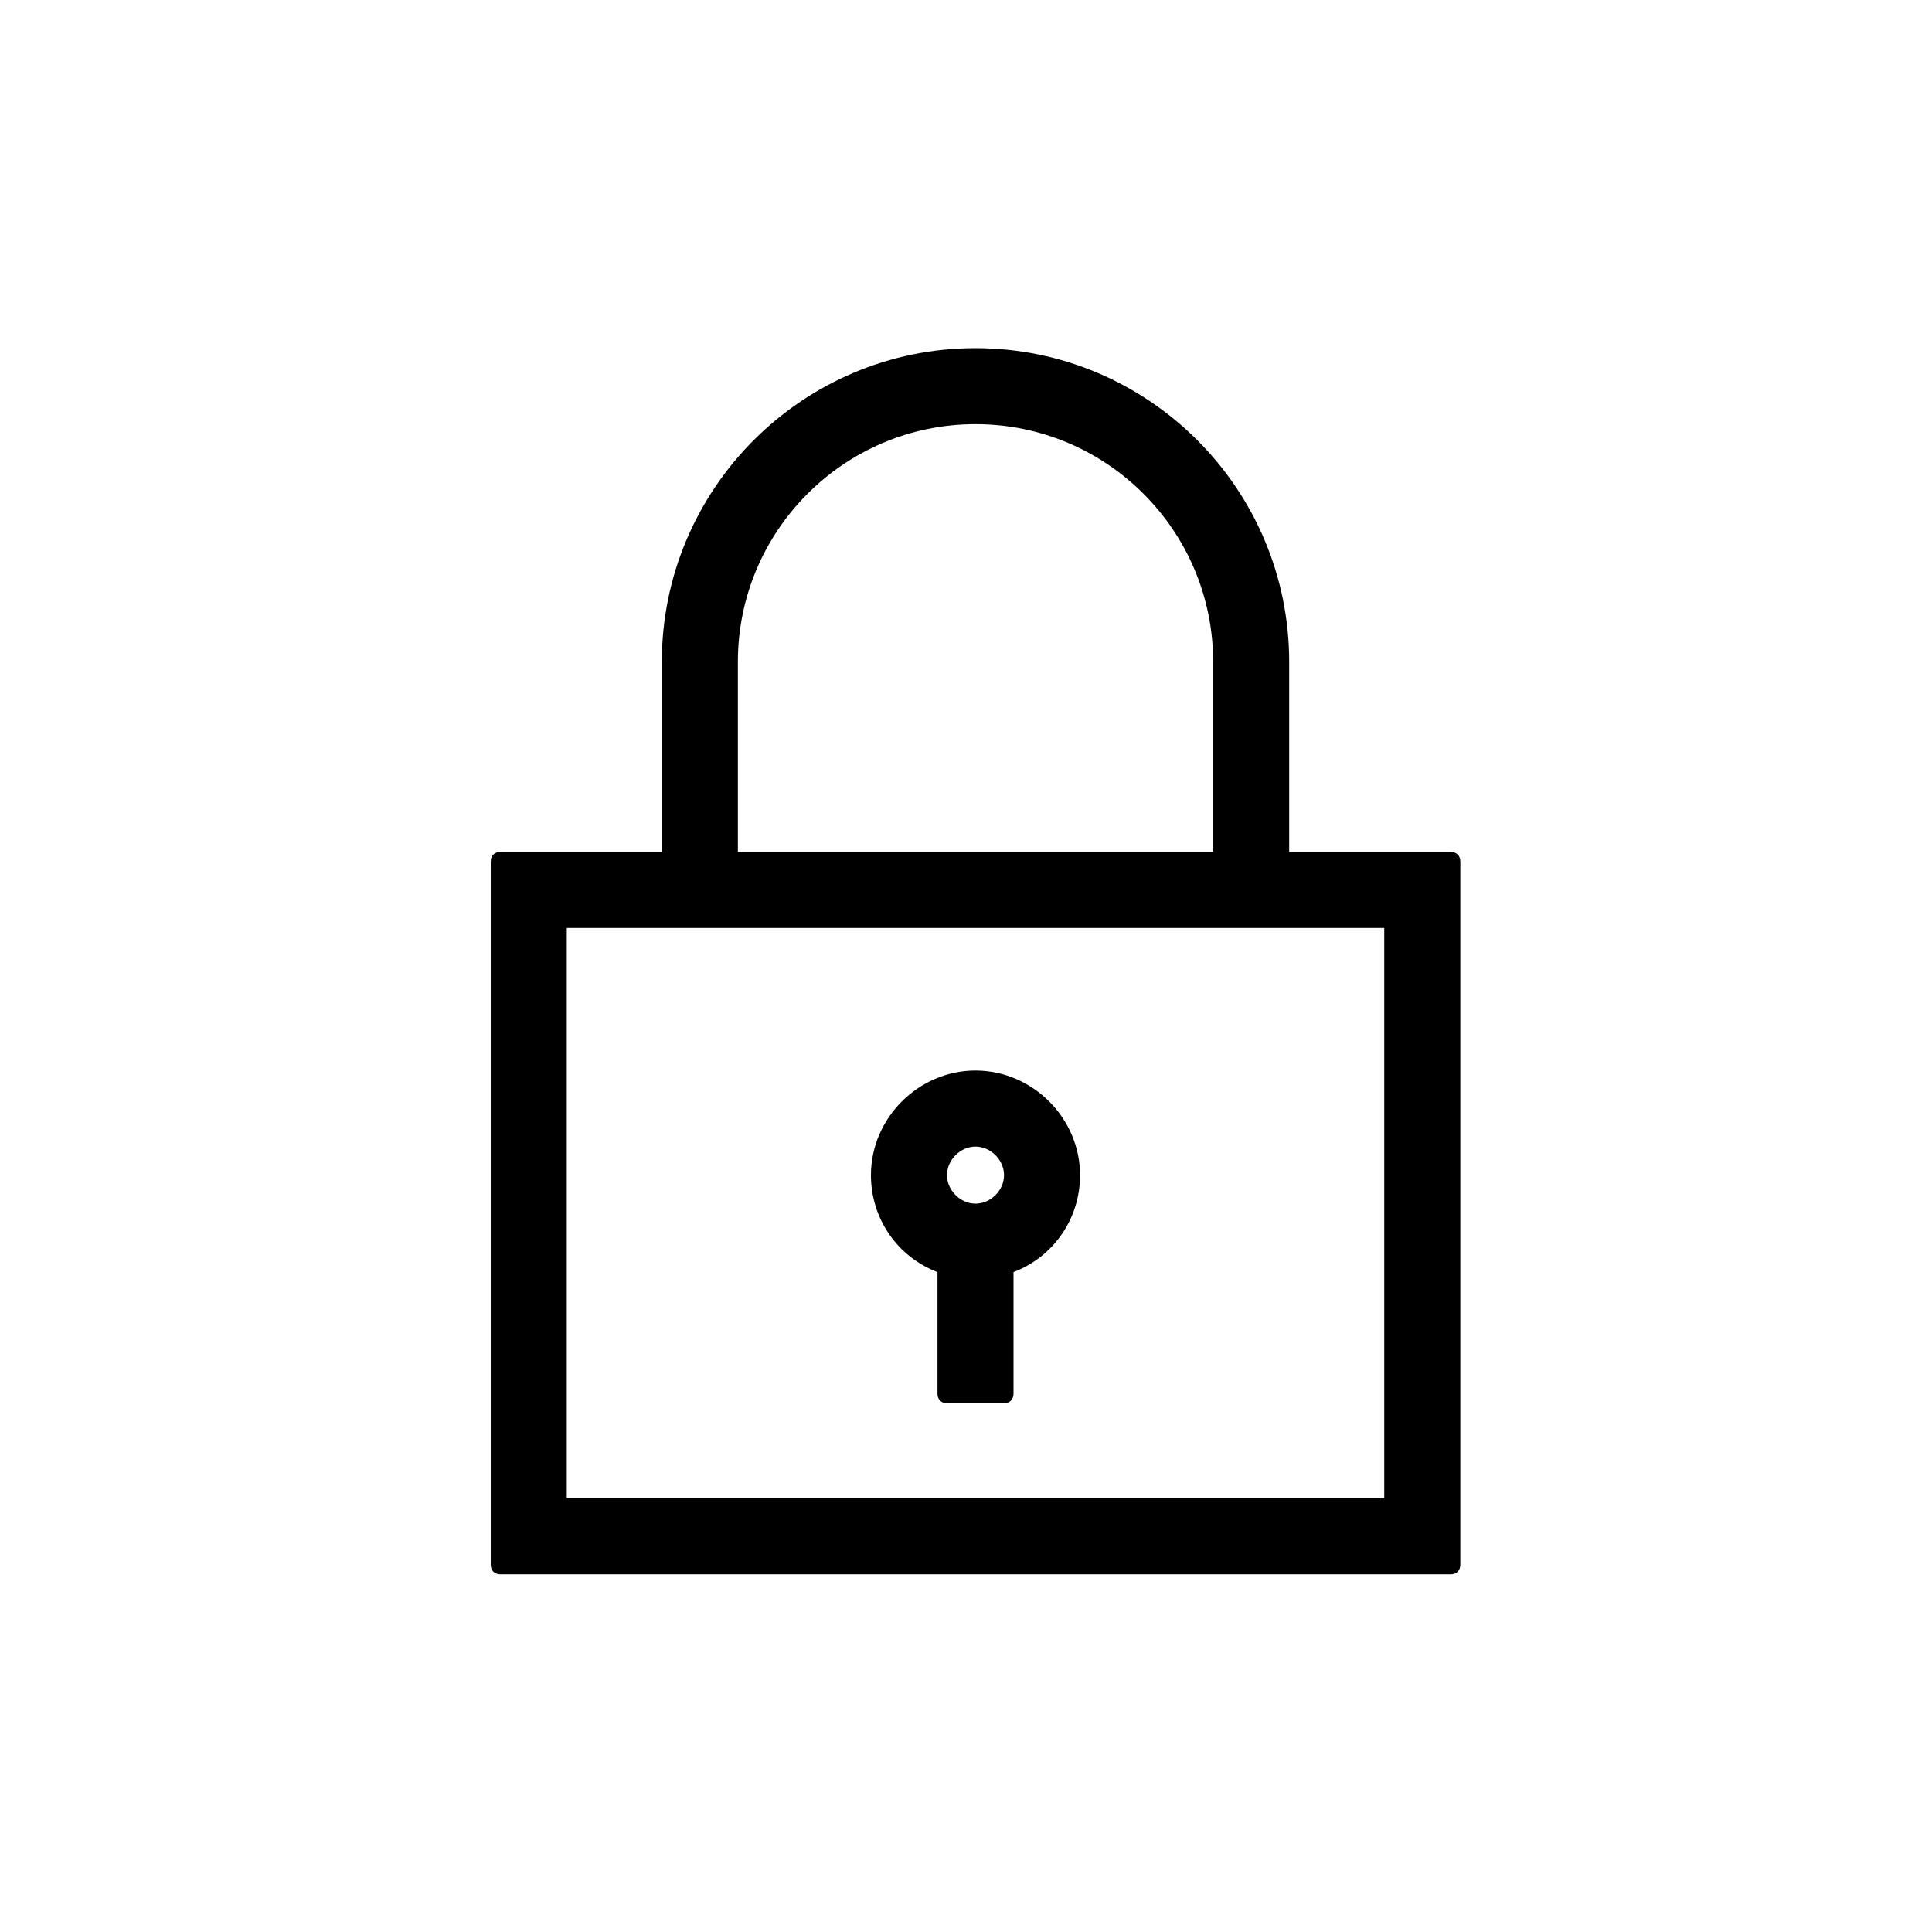 <?xml version="1.0" encoding="UTF-8"?>
<!-- Uploaded to: SVG Repo, www.svgrepo.com, Generator: SVG Repo Mixer Tools -->
<svg fill="#000000" width="800px" height="800px" version="1.1" viewBox="144 144 512 512" xmlns="http://www.w3.org/2000/svg">
 <g>
  <path d="m528.47 369.77h-42.824v-50.379c0-45.848-37.281-83.129-83.129-83.129-45.844 0-83.125 37.281-83.125 83.129v50.383h-42.824c-1.512 0-2.519 1.008-2.519 2.519v186.41c0 1.512 1.008 2.519 2.519 2.519h251.91c1.512 0 2.519-1.008 2.519-2.519v-186.41c-0.004-1.516-1.012-2.523-2.523-2.523zm-125.95-113.36c34.766 0 62.977 28.211 62.977 62.977v50.383l-125.95-0.004v-50.379c0-34.766 28.211-62.977 62.973-62.977zm-108.32 284.65v-151.14h216.64v151.14z"/>
  <path d="m402.52 427.71c-15.113 0-27.711 12.594-27.711 27.711 0 11.586 7.055 21.664 17.633 25.695v32.242c0 1.512 1.008 2.519 2.519 2.519h15.113c1.512 0 2.519-1.008 2.519-2.519v-32.242c10.578-4.031 17.633-14.105 17.633-25.695 0.004-15.113-12.59-27.711-27.707-27.711zm0 20.152c4.031 0 7.559 3.527 7.559 7.559s-3.527 7.559-7.559 7.559c-4.027 0-7.555-3.527-7.555-7.559s3.527-7.559 7.555-7.559z"/>
 </g>
</svg>